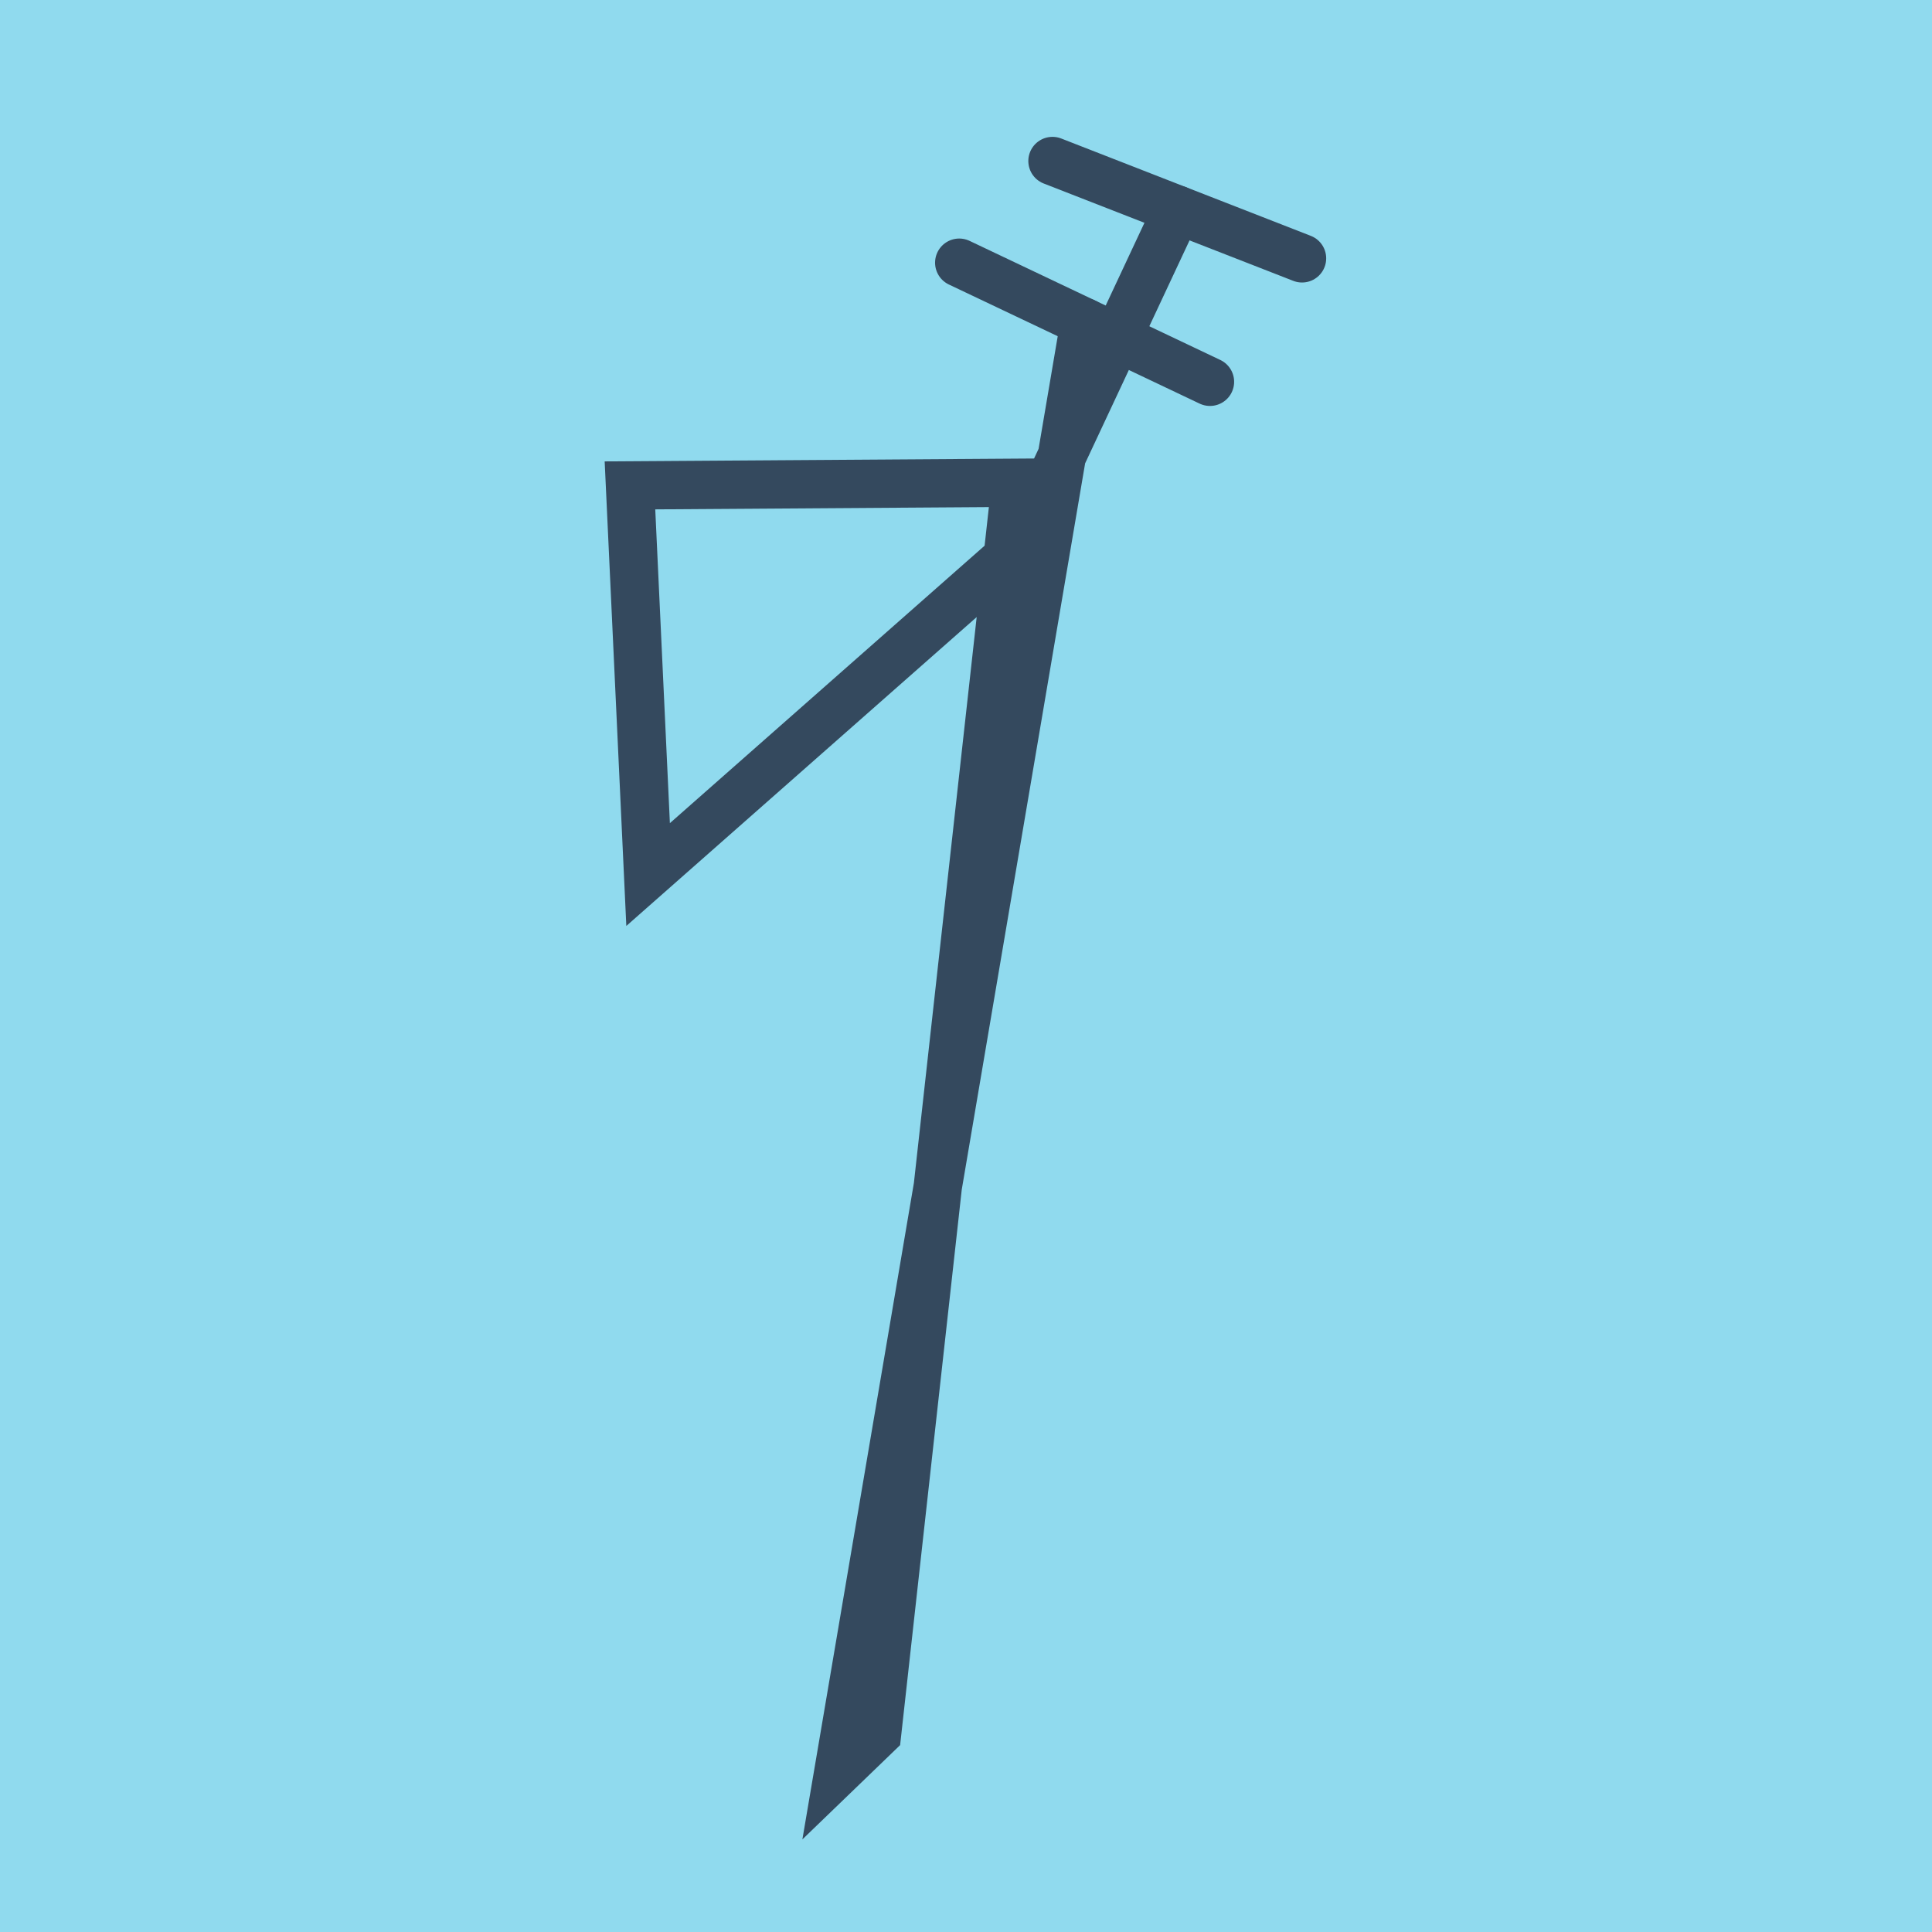 <?xml version="1.0" encoding="utf-8"?>
<!DOCTYPE svg PUBLIC "-//W3C//DTD SVG 1.1//EN" "http://www.w3.org/Graphics/SVG/1.1/DTD/svg11.dtd">
<svg xmlns="http://www.w3.org/2000/svg" xmlns:xlink="http://www.w3.org/1999/xlink" viewBox="-10 -10 120 120" preserveAspectRatio="xMidYMid meet">
	<path style="fill:#90daee" d="M-10-10h120v120H-10z"/>
			<polyline stroke-linecap="round" points="49.579,6.316 65.154,13.714 " style="fill:none;stroke:#34495e;stroke-width: 3px"/>
			<polyline stroke-linecap="round" points="70.872,6.047 55.371,0 " style="fill:none;stroke:#34495e;stroke-width: 3px"/>
			<polyline stroke-linecap="round" points="57.366,10.015 42.081,100 44.477,97.689 53.098,19.986 29.128,20.148 30.255,44.32 53.294,24.008 63.121,3.024 " style="fill:none;stroke:#34495e;stroke-width: 3px"/>
	</svg>
